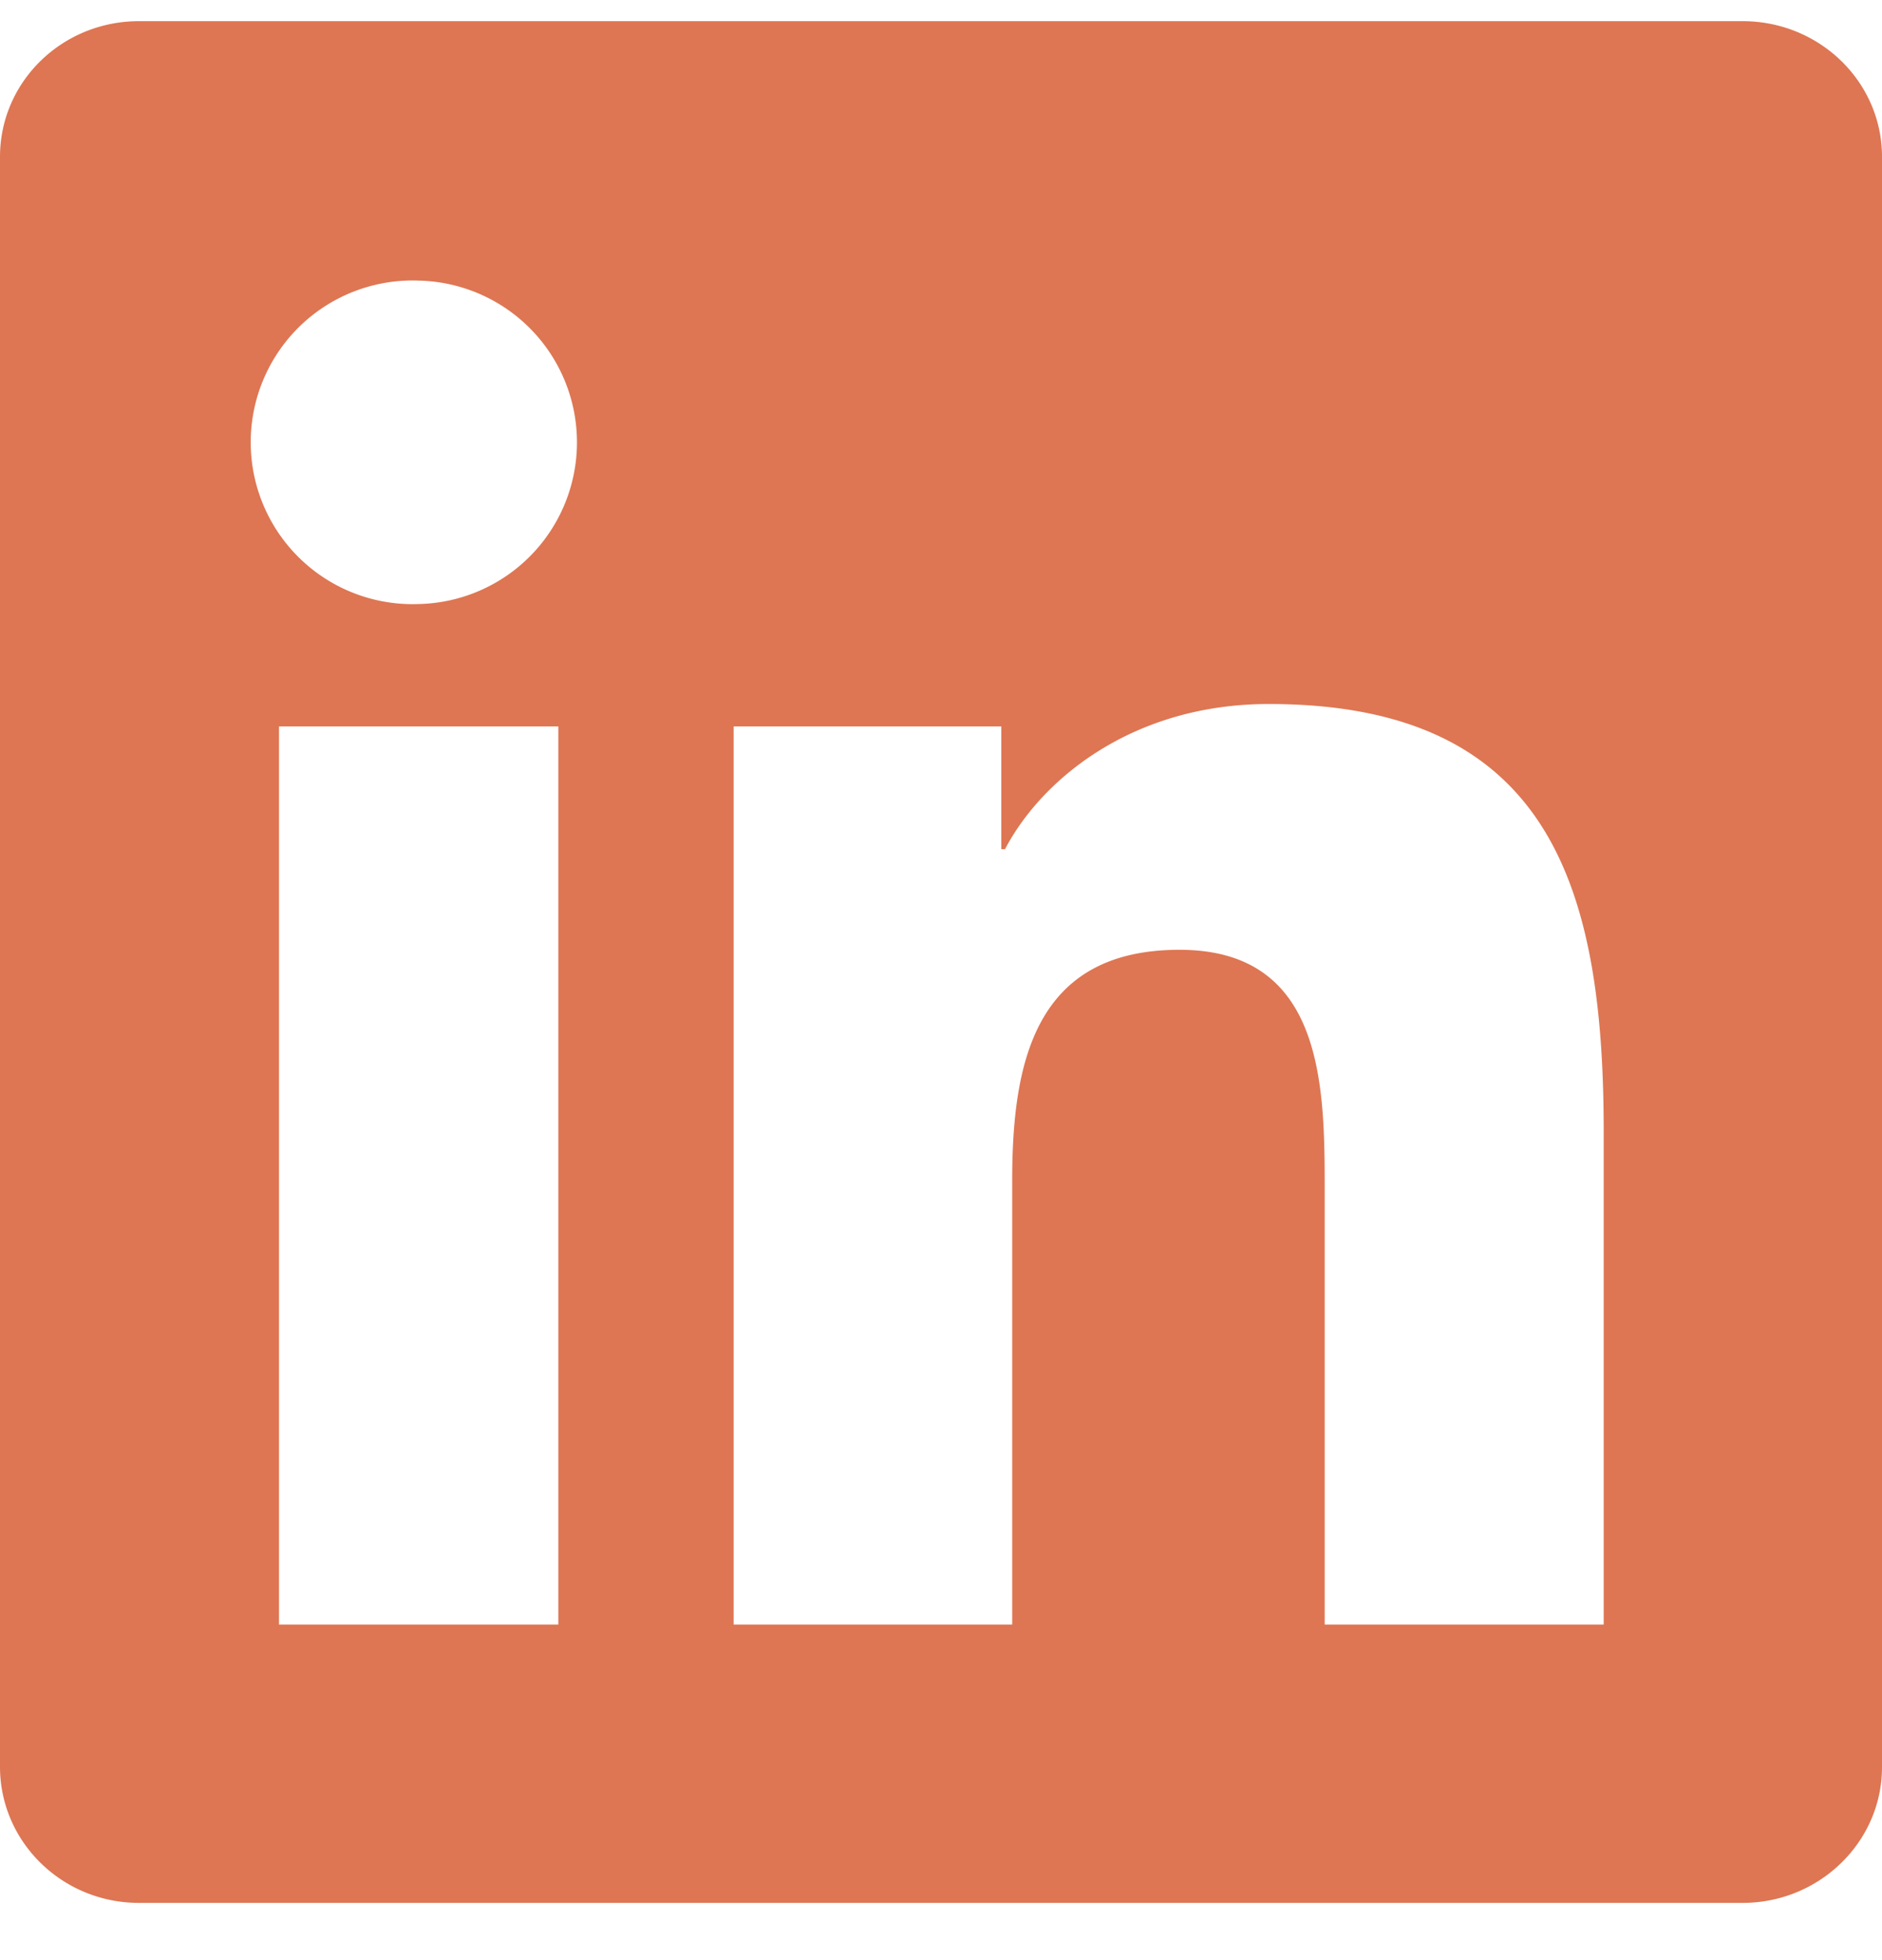 <svg width="24" height="25" fill="none" xmlns="http://www.w3.org/2000/svg"><path d="M22.223.27H1.772C.792.27 0 1.043 0 2v20.535c0 .956.792 1.735 1.772 1.735h20.451c.98 0 1.777-.779 1.777-1.73V2c0-.957-.797-1.73-1.777-1.73zM7.12 20.72H3.558V9.265H7.12V20.72zM5.34 7.704a2.064 2.064 0 110-4.125 2.063 2.063 0 010 4.125zM20.451 20.72h-3.558v-5.569c0-1.326-.024-3.037-1.852-3.037-1.851 0-2.133 1.448-2.133 2.944v5.662H9.356V9.265h3.413v1.566h.047c.473-.9 1.636-1.852 3.365-1.852 3.605 0 4.27 2.372 4.27 5.456v6.286z" fill="#DE7653"/></svg>